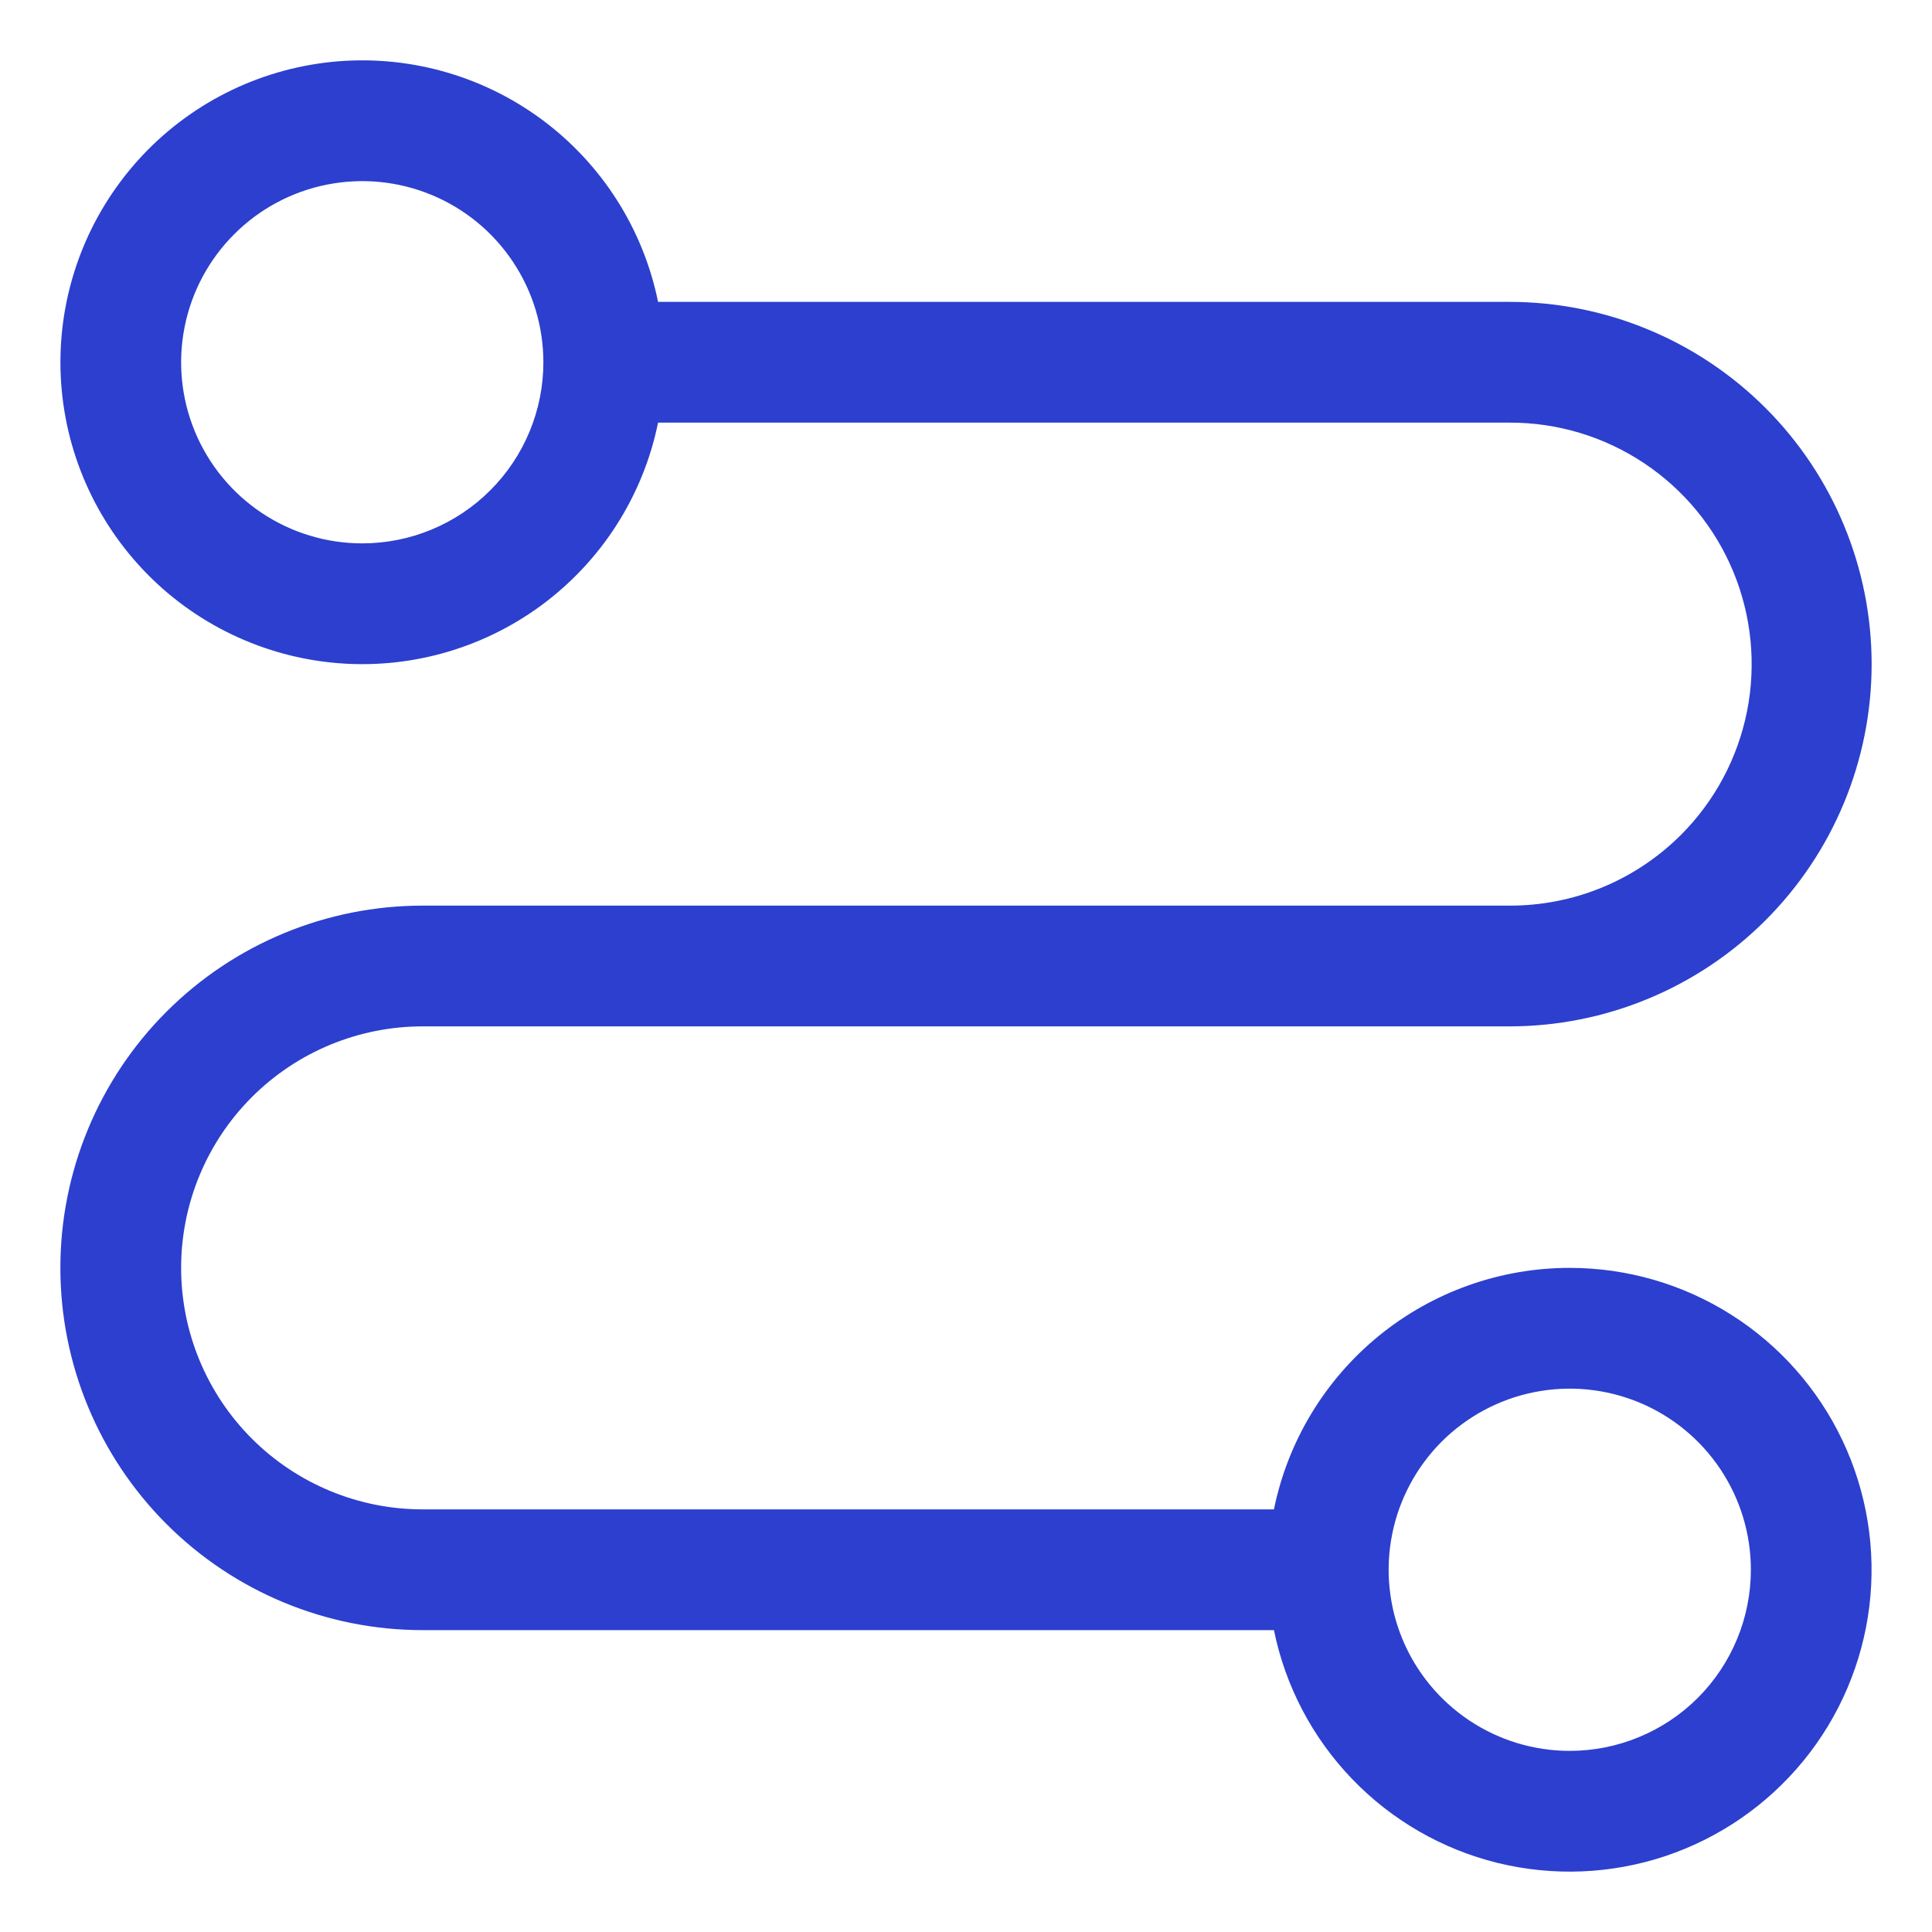 <svg width="36" height="36" viewBox="0 0 36 36" fill="none" xmlns="http://www.w3.org/2000/svg">
<path d="M29.25 23.625C27.953 23.625 26.696 24.073 25.692 24.892C24.687 25.713 23.997 26.855 23.738 28.125H7.875C6.682 28.125 5.537 27.651 4.693 26.807C3.849 25.963 3.375 24.819 3.375 23.625C3.375 22.431 3.849 21.287 4.693 20.443C5.537 19.599 6.682 19.125 7.875 19.125H28.125C29.915 19.125 31.632 18.414 32.898 17.148C34.164 15.882 34.875 14.165 34.875 12.375C34.875 10.585 34.164 8.868 32.898 7.602C31.632 6.336 29.915 5.625 28.125 5.625H12.262C11.984 4.259 11.208 3.046 10.085 2.219C8.962 1.393 7.573 1.013 6.186 1.153C4.799 1.294 3.513 1.944 2.579 2.978C1.644 4.012 1.126 5.356 1.126 6.75C1.126 8.144 1.644 9.488 2.579 10.522C3.513 11.556 4.799 12.206 6.186 12.347C7.573 12.487 8.962 12.107 10.085 11.281C11.208 10.454 11.984 9.241 12.262 7.875H28.125C29.017 7.872 29.889 8.134 30.631 8.628C31.374 9.121 31.953 9.824 32.295 10.647C32.637 11.47 32.727 12.377 32.554 13.251C32.38 14.126 31.951 14.929 31.32 15.559C30.9 15.978 30.402 16.31 29.854 16.536C29.306 16.762 28.718 16.877 28.125 16.875H7.875C6.085 16.875 4.368 17.586 3.102 18.852C1.836 20.118 1.125 21.835 1.125 23.625C1.125 25.415 1.836 27.132 3.102 28.398C4.368 29.664 6.085 30.375 7.875 30.375H23.738C23.95 31.418 24.455 32.379 25.192 33.146C25.929 33.914 26.869 34.457 27.902 34.712C28.936 34.966 30.02 34.923 31.03 34.586C32.039 34.249 32.932 33.632 33.606 32.808C34.279 31.984 34.704 30.985 34.833 29.929C34.961 28.872 34.787 27.801 34.331 26.839C33.875 25.878 33.156 25.065 32.256 24.496C31.357 23.927 30.314 23.625 29.25 23.625ZM6.75 10.125C6.082 10.125 5.43 9.927 4.875 9.556C4.32 9.185 3.887 8.658 3.632 8.042C3.376 7.425 3.31 6.746 3.44 6.092C3.57 5.437 3.892 4.836 4.364 4.364C4.836 3.892 5.437 3.57 6.092 3.44C6.746 3.31 7.425 3.376 8.042 3.632C8.658 3.887 9.185 4.32 9.556 4.875C9.927 5.43 10.125 6.082 10.125 6.75C10.125 7.645 9.769 8.504 9.136 9.136C8.504 9.769 7.645 10.125 6.75 10.125ZM29.25 32.625C28.582 32.625 27.93 32.427 27.375 32.056C26.82 31.685 26.387 31.158 26.132 30.542C25.877 29.925 25.81 29.246 25.94 28.592C26.07 27.937 26.392 27.335 26.863 26.863C27.335 26.392 27.937 26.07 28.592 25.94C29.246 25.81 29.925 25.877 30.542 26.132C31.158 26.387 31.685 26.82 32.056 27.375C32.427 27.93 32.625 28.582 32.625 29.25C32.625 30.145 32.269 31.004 31.637 31.637C31.004 32.269 30.145 32.625 29.25 32.625Z" fill="#2C3FCE"/>
</svg>
